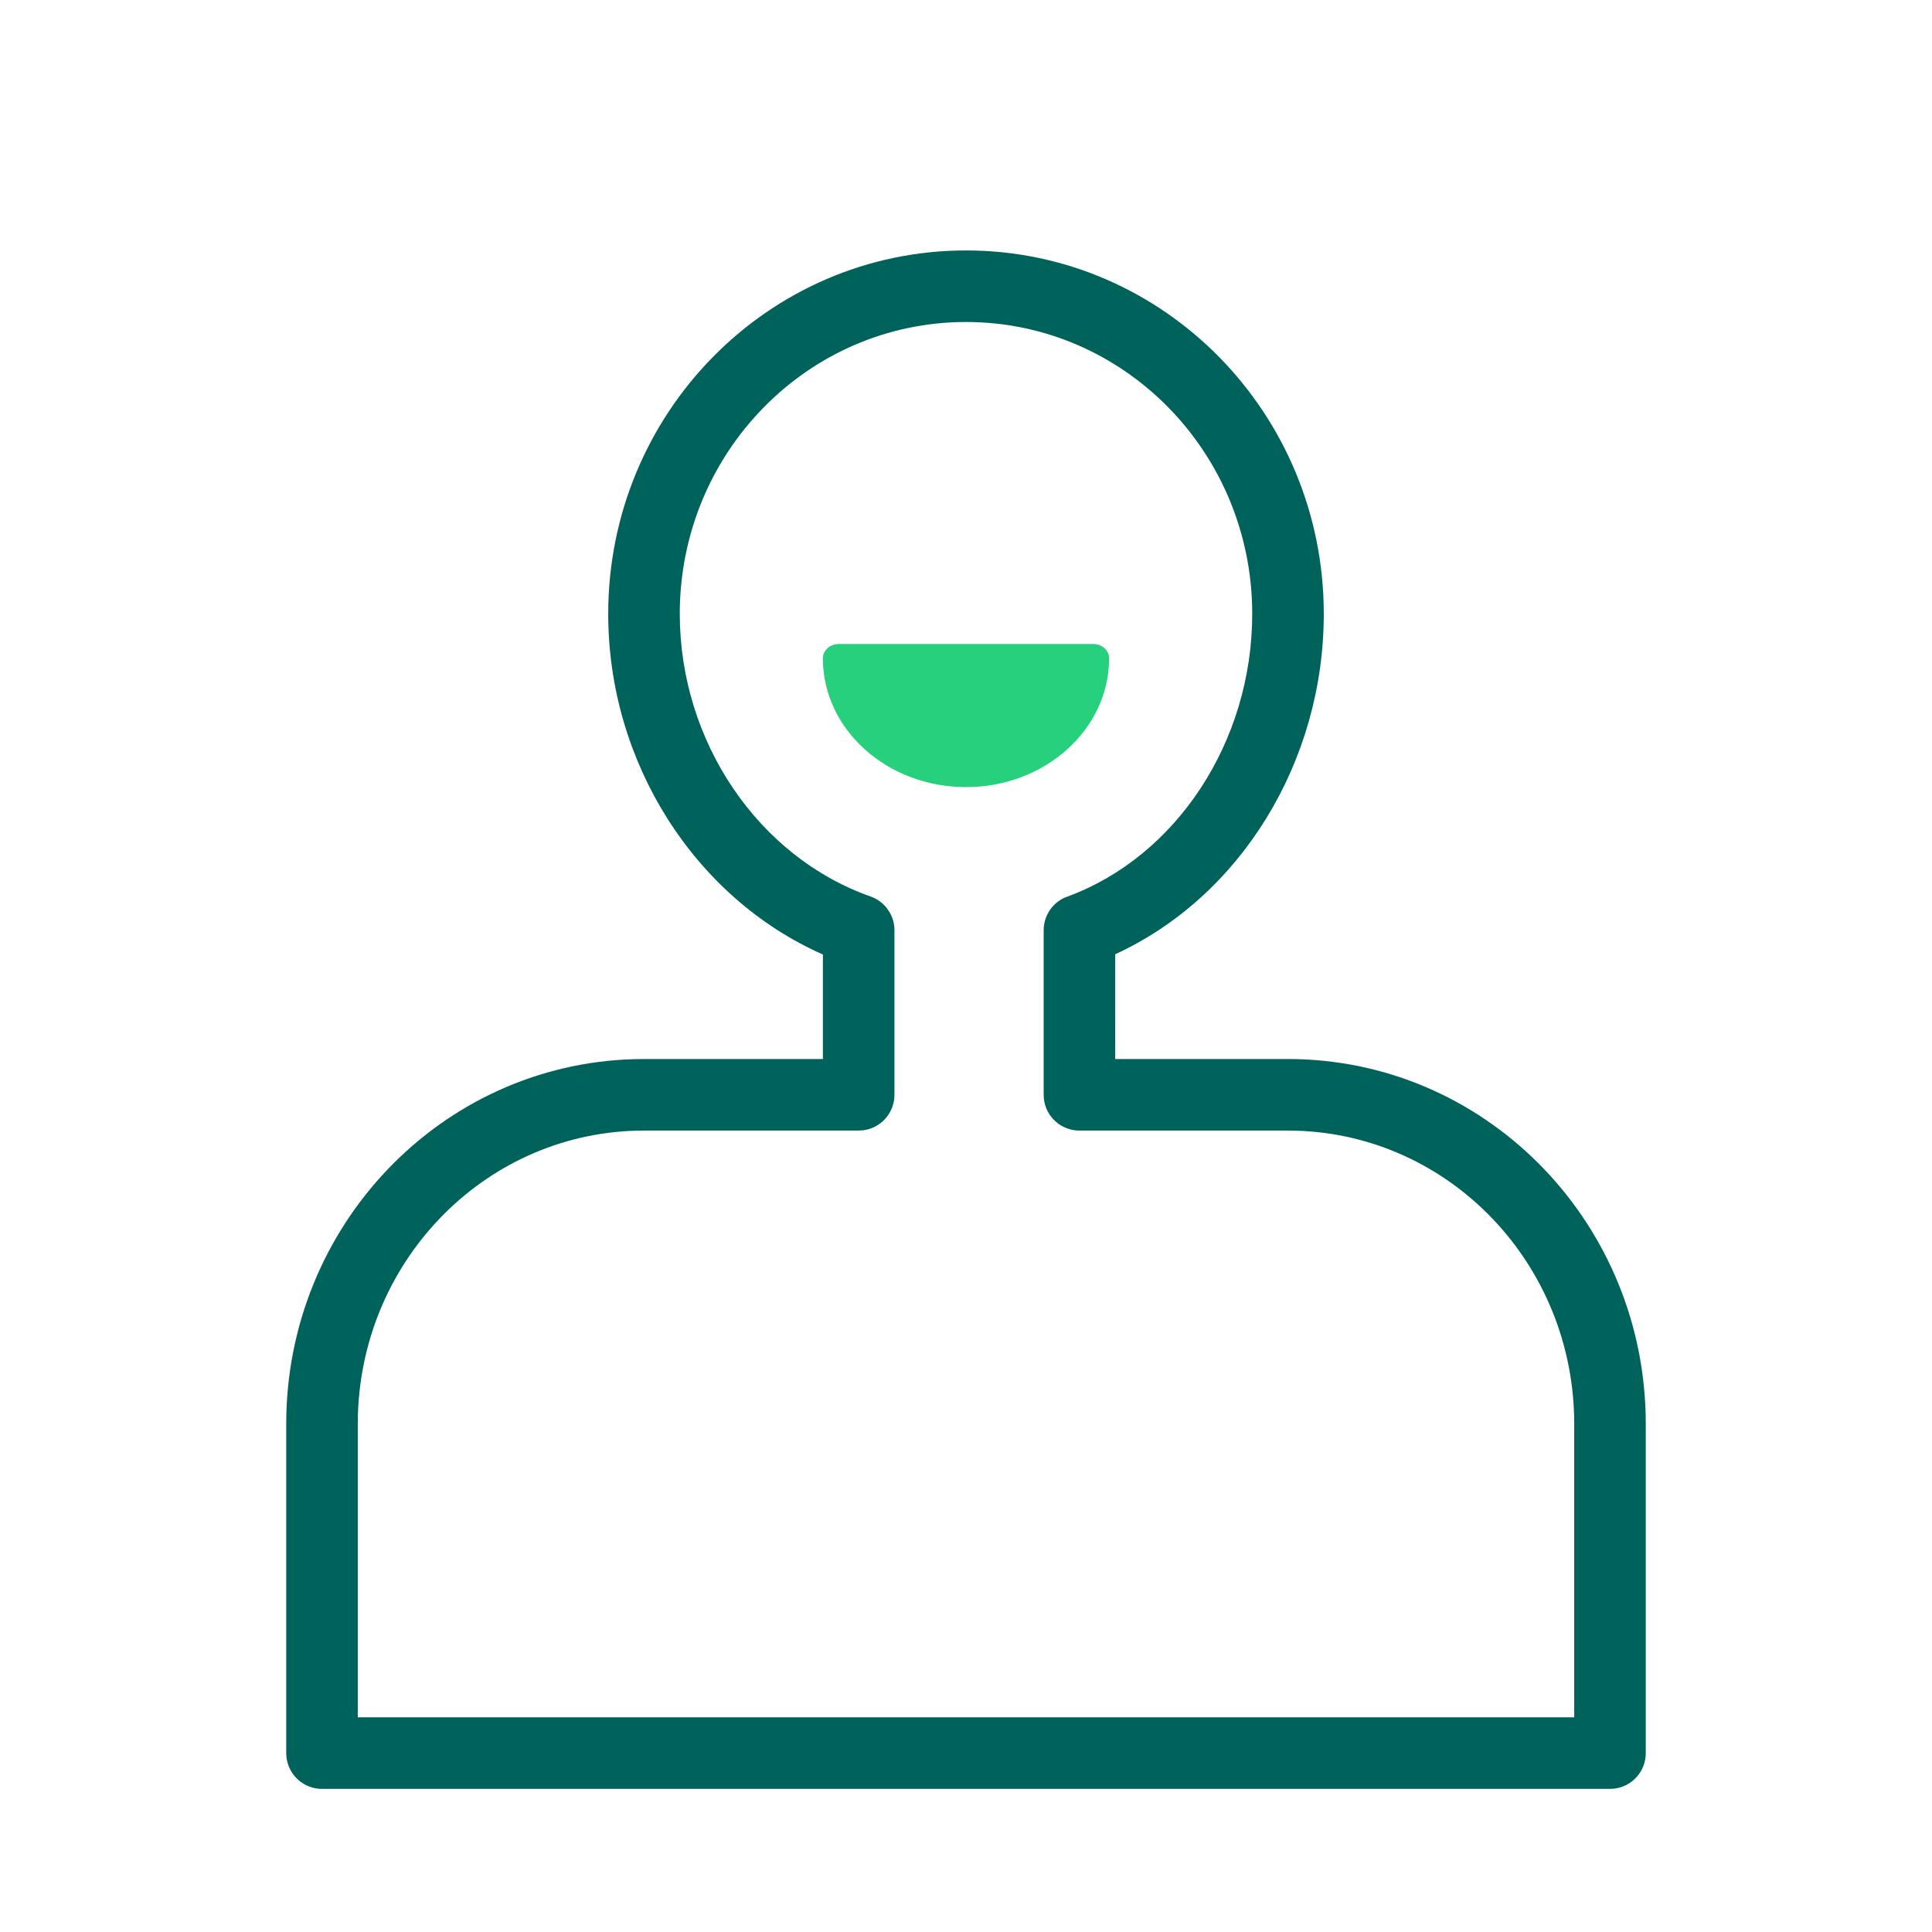 <?xml version="1.0" encoding="UTF-8"?>
<svg width="54px" height="54px" viewBox="0 0 54 54" version="1.1" xmlns="http://www.w3.org/2000/svg" xmlns:xlink="http://www.w3.org/1999/xlink">
    <!-- Generator: Sketch 62 (91390) - https://sketch.com -->
    <title>ico/54x54/ventajas/footer/satisfaccion</title>
    <desc>Created with Sketch.</desc>
    <g id="ico/54x54/ventajas/footer/satisfaccion" stroke="none" stroke-width="1" fill="none" fill-rule="evenodd">
        <path d="M27,7 C32.527,7 37,11.552 37,17.158 C37,21.291 34.675,25.063 31.171,26.671 L31.17,29.6 L36,29.6 C41.436,29.6 45.851,34.02 45.996,39.519 L46,39.8 L46,49 C46,49.513 45.614,49.936 45.117,49.993 L45,50 L9,50 C8.487,50 8.064,49.614 8.007,49.117 L8,49 L8,39.8 C8,34.265 12.324,29.753 17.725,29.604 L18,29.6 L23,29.6 L23,26.679 C19.415,25.094 17,21.312 17,17.158 C17,11.552 21.473,7 27,7 Z M24.786,25.382 L24.87,25.507 L24.87,25.507 C24.898,25.556 24.922,25.608 24.942,25.663 C24.972,25.751 24.991,25.836 24.997,25.923 L25,26 L25,30.6 C25,31.113 24.614,31.536 24.117,31.593 L24,31.6 L18,31.6 C13.668,31.6 10.133,35.132 10.004,39.549 L10,39.8 L10,48 L44,48 L44,39.8 C44,35.35 40.545,31.736 36.244,31.604 L36,31.6 L30.171,31.6 C29.658,31.6 29.235,31.214 29.177,30.717 L29.171,30.6 L29.171,26 C29.171,25.598 29.408,25.251 29.751,25.092 L29.832,25.061 C32.886,23.939 35,20.724 35,17.158 C35,12.649 31.414,9 27,9 C22.586,9 19,12.649 19,17.158 C19,20.73 21.197,23.953 24.332,25.057 C24.406,25.083 24.474,25.116 24.537,25.156 L24.641,25.232 L24.641,25.232 L24.707,25.293 L24.707,25.293 C24.739,25.325 24.763,25.353 24.786,25.382 Z" id="Shape" fill="#00635B"></path>
        <path d="M30.556,18 L23.444,18 C23.199,18 23,18.179 23,18.4 C23,20.388 24.791,22 27,22 C29.209,22 31,20.388 31,18.4 C31,18.179 30.801,18 30.556,18 Z" id="Path" fill="#26D07C"></path>
    </g>
</svg>